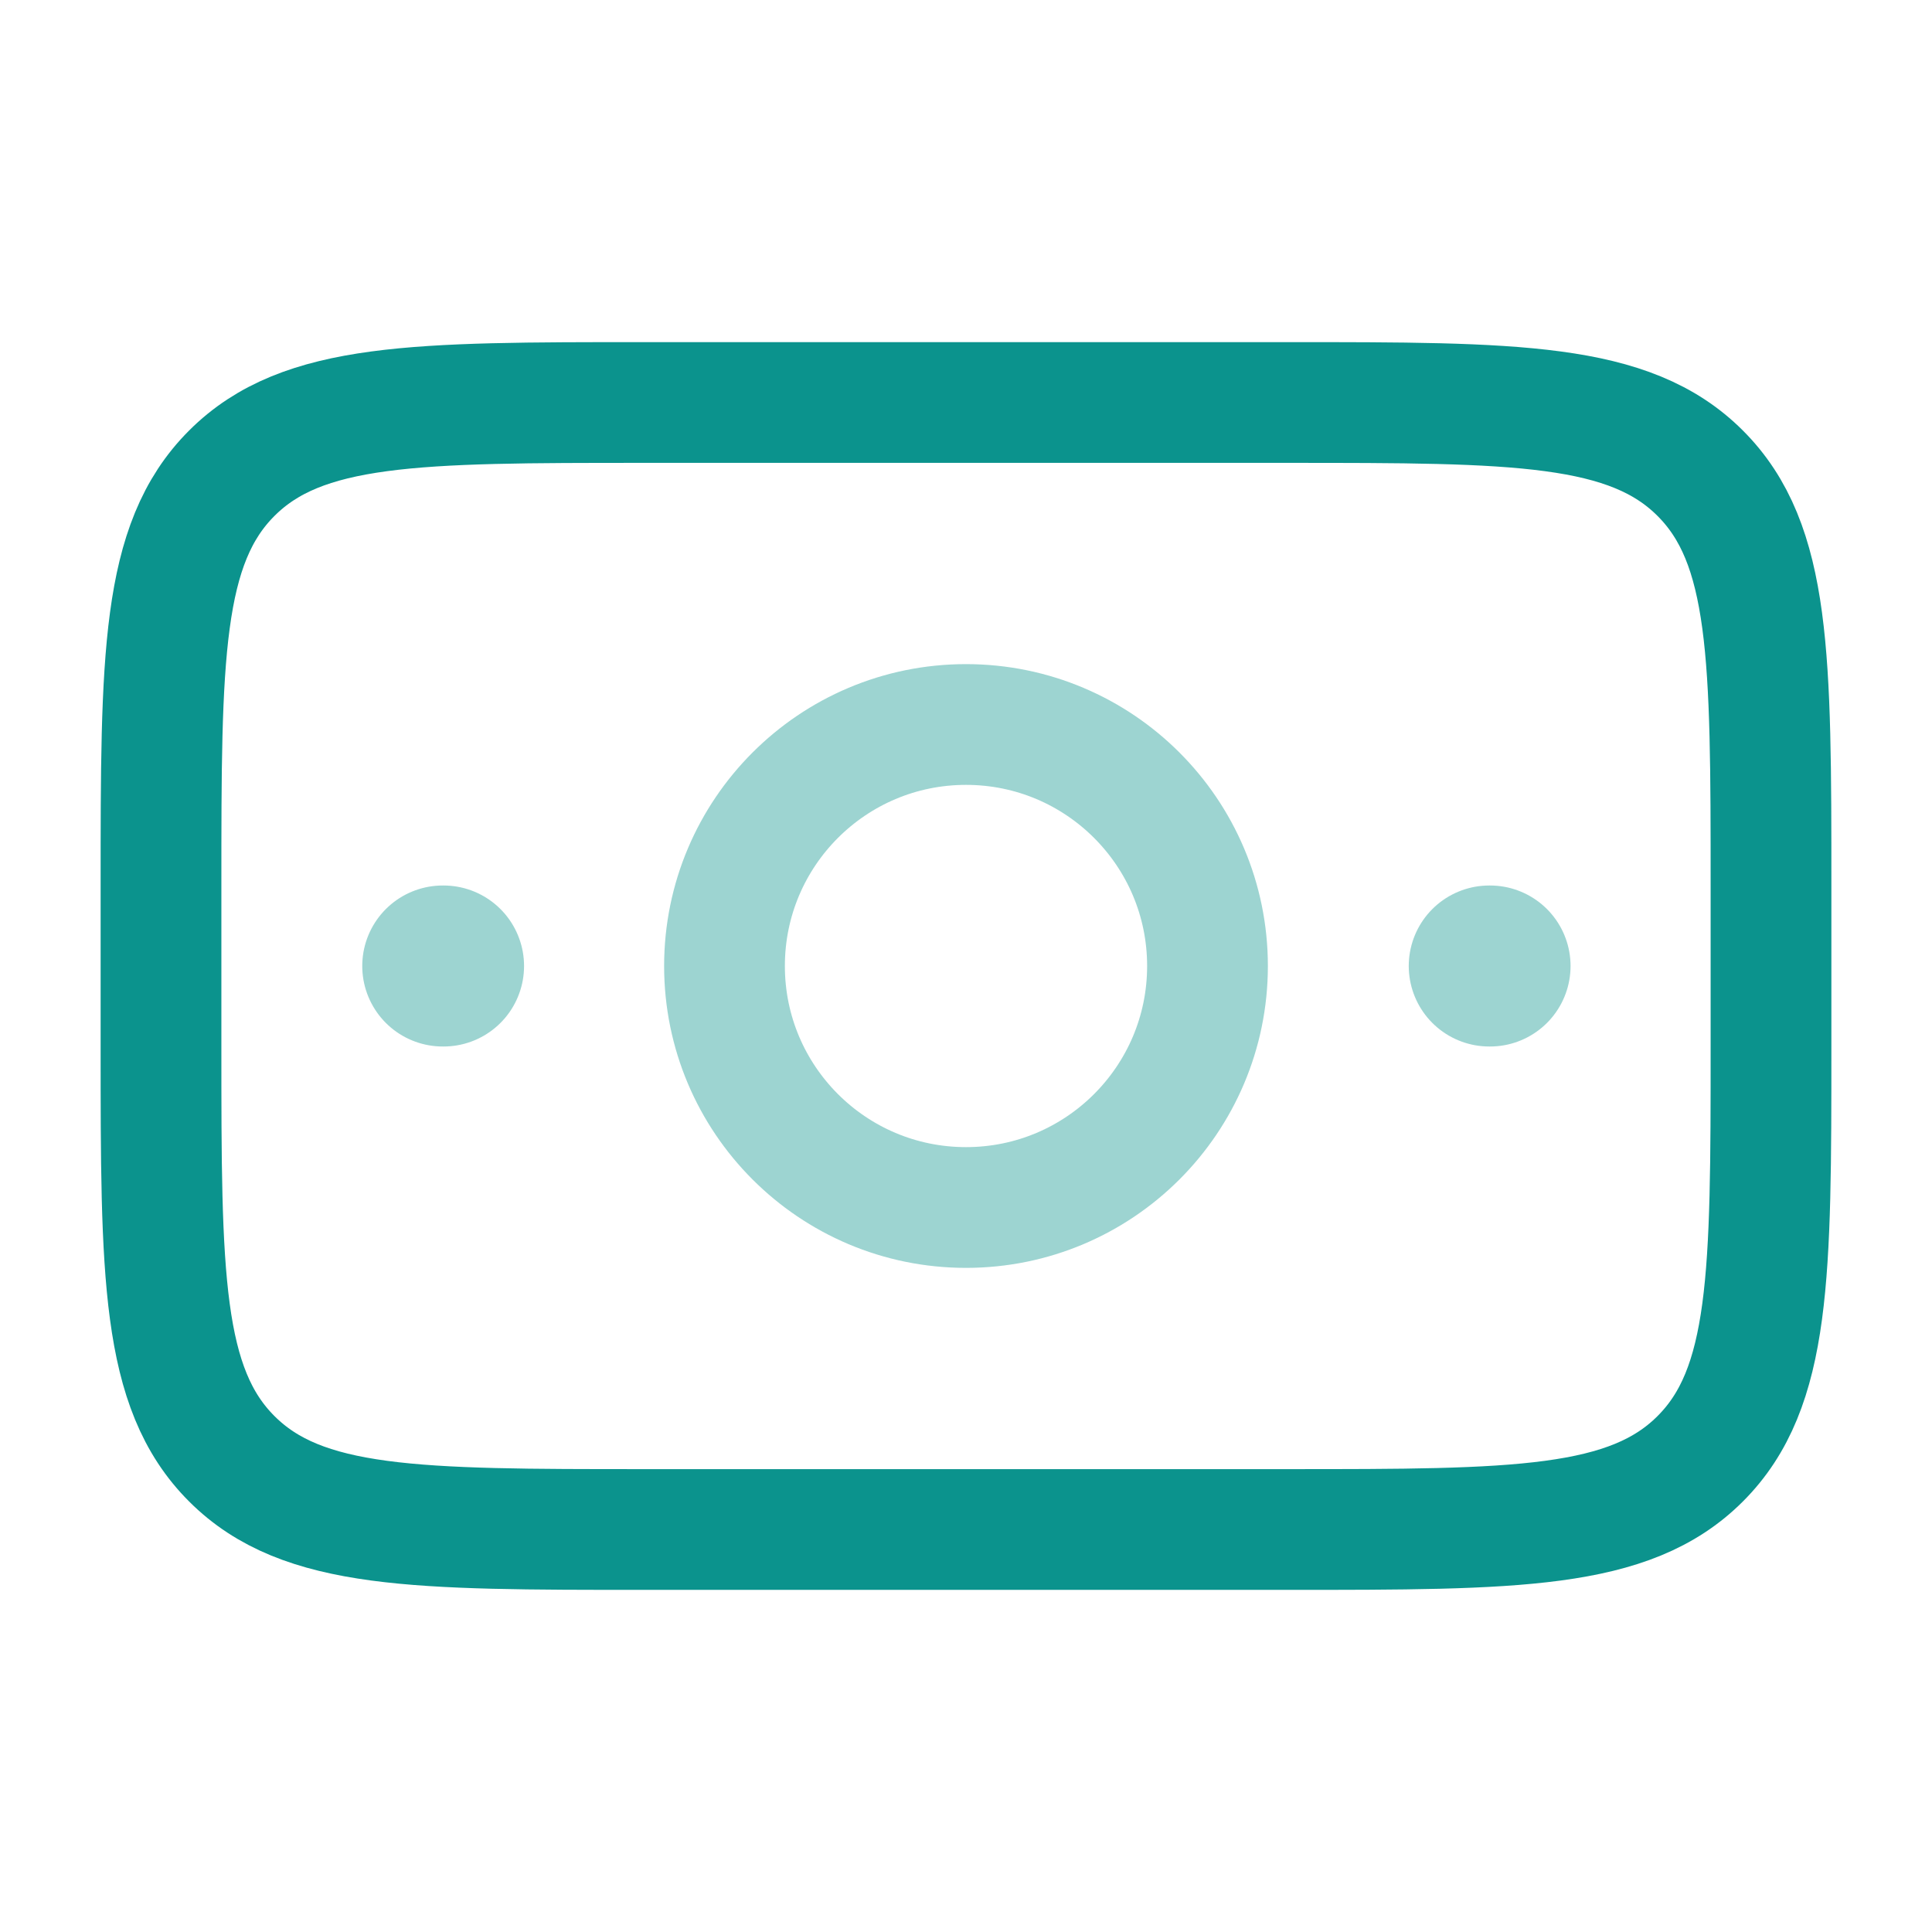 <svg width="24" height="24" viewBox="0 0 24 24" fill="none" xmlns="http://www.w3.org/2000/svg">
<path d="M16 5H8C5.172 5 3.757 5 2.879 5.879C2 6.757 2 8.172 2 11V13C2 15.828 2 17.243 2.879 18.121C3.757 19 5.172 19 8 19H16C18.828 19 20.243 19 21.121 18.121C22 17.243 22 15.828 22 13V11C22 8.172 22 6.757 21.121 5.879C20.243 5 18.828 5 16 5Z" stroke="#0B938D" stroke-width="1.5" stroke-linecap="round" stroke-linejoin="round"/>
<path opacity="0.4" d="M18.5 12H18.51" stroke="#0B938D" stroke-width="2" stroke-linecap="round" stroke-linejoin="round"/>
<path opacity="0.4" d="M5.5 12H5.51" stroke="#0B938D" stroke-width="2" stroke-linecap="round" stroke-linejoin="round"/>
<path opacity="0.4" d="M15 12C15 13.657 13.657 15 12 15C10.343 15 9 13.657 9 12C9 10.343 10.343 9 12 9C13.657 9 15 10.343 15 12Z" stroke="#0B938D" stroke-width="1.5" stroke-linecap="round" stroke-linejoin="round"/>
</svg>
